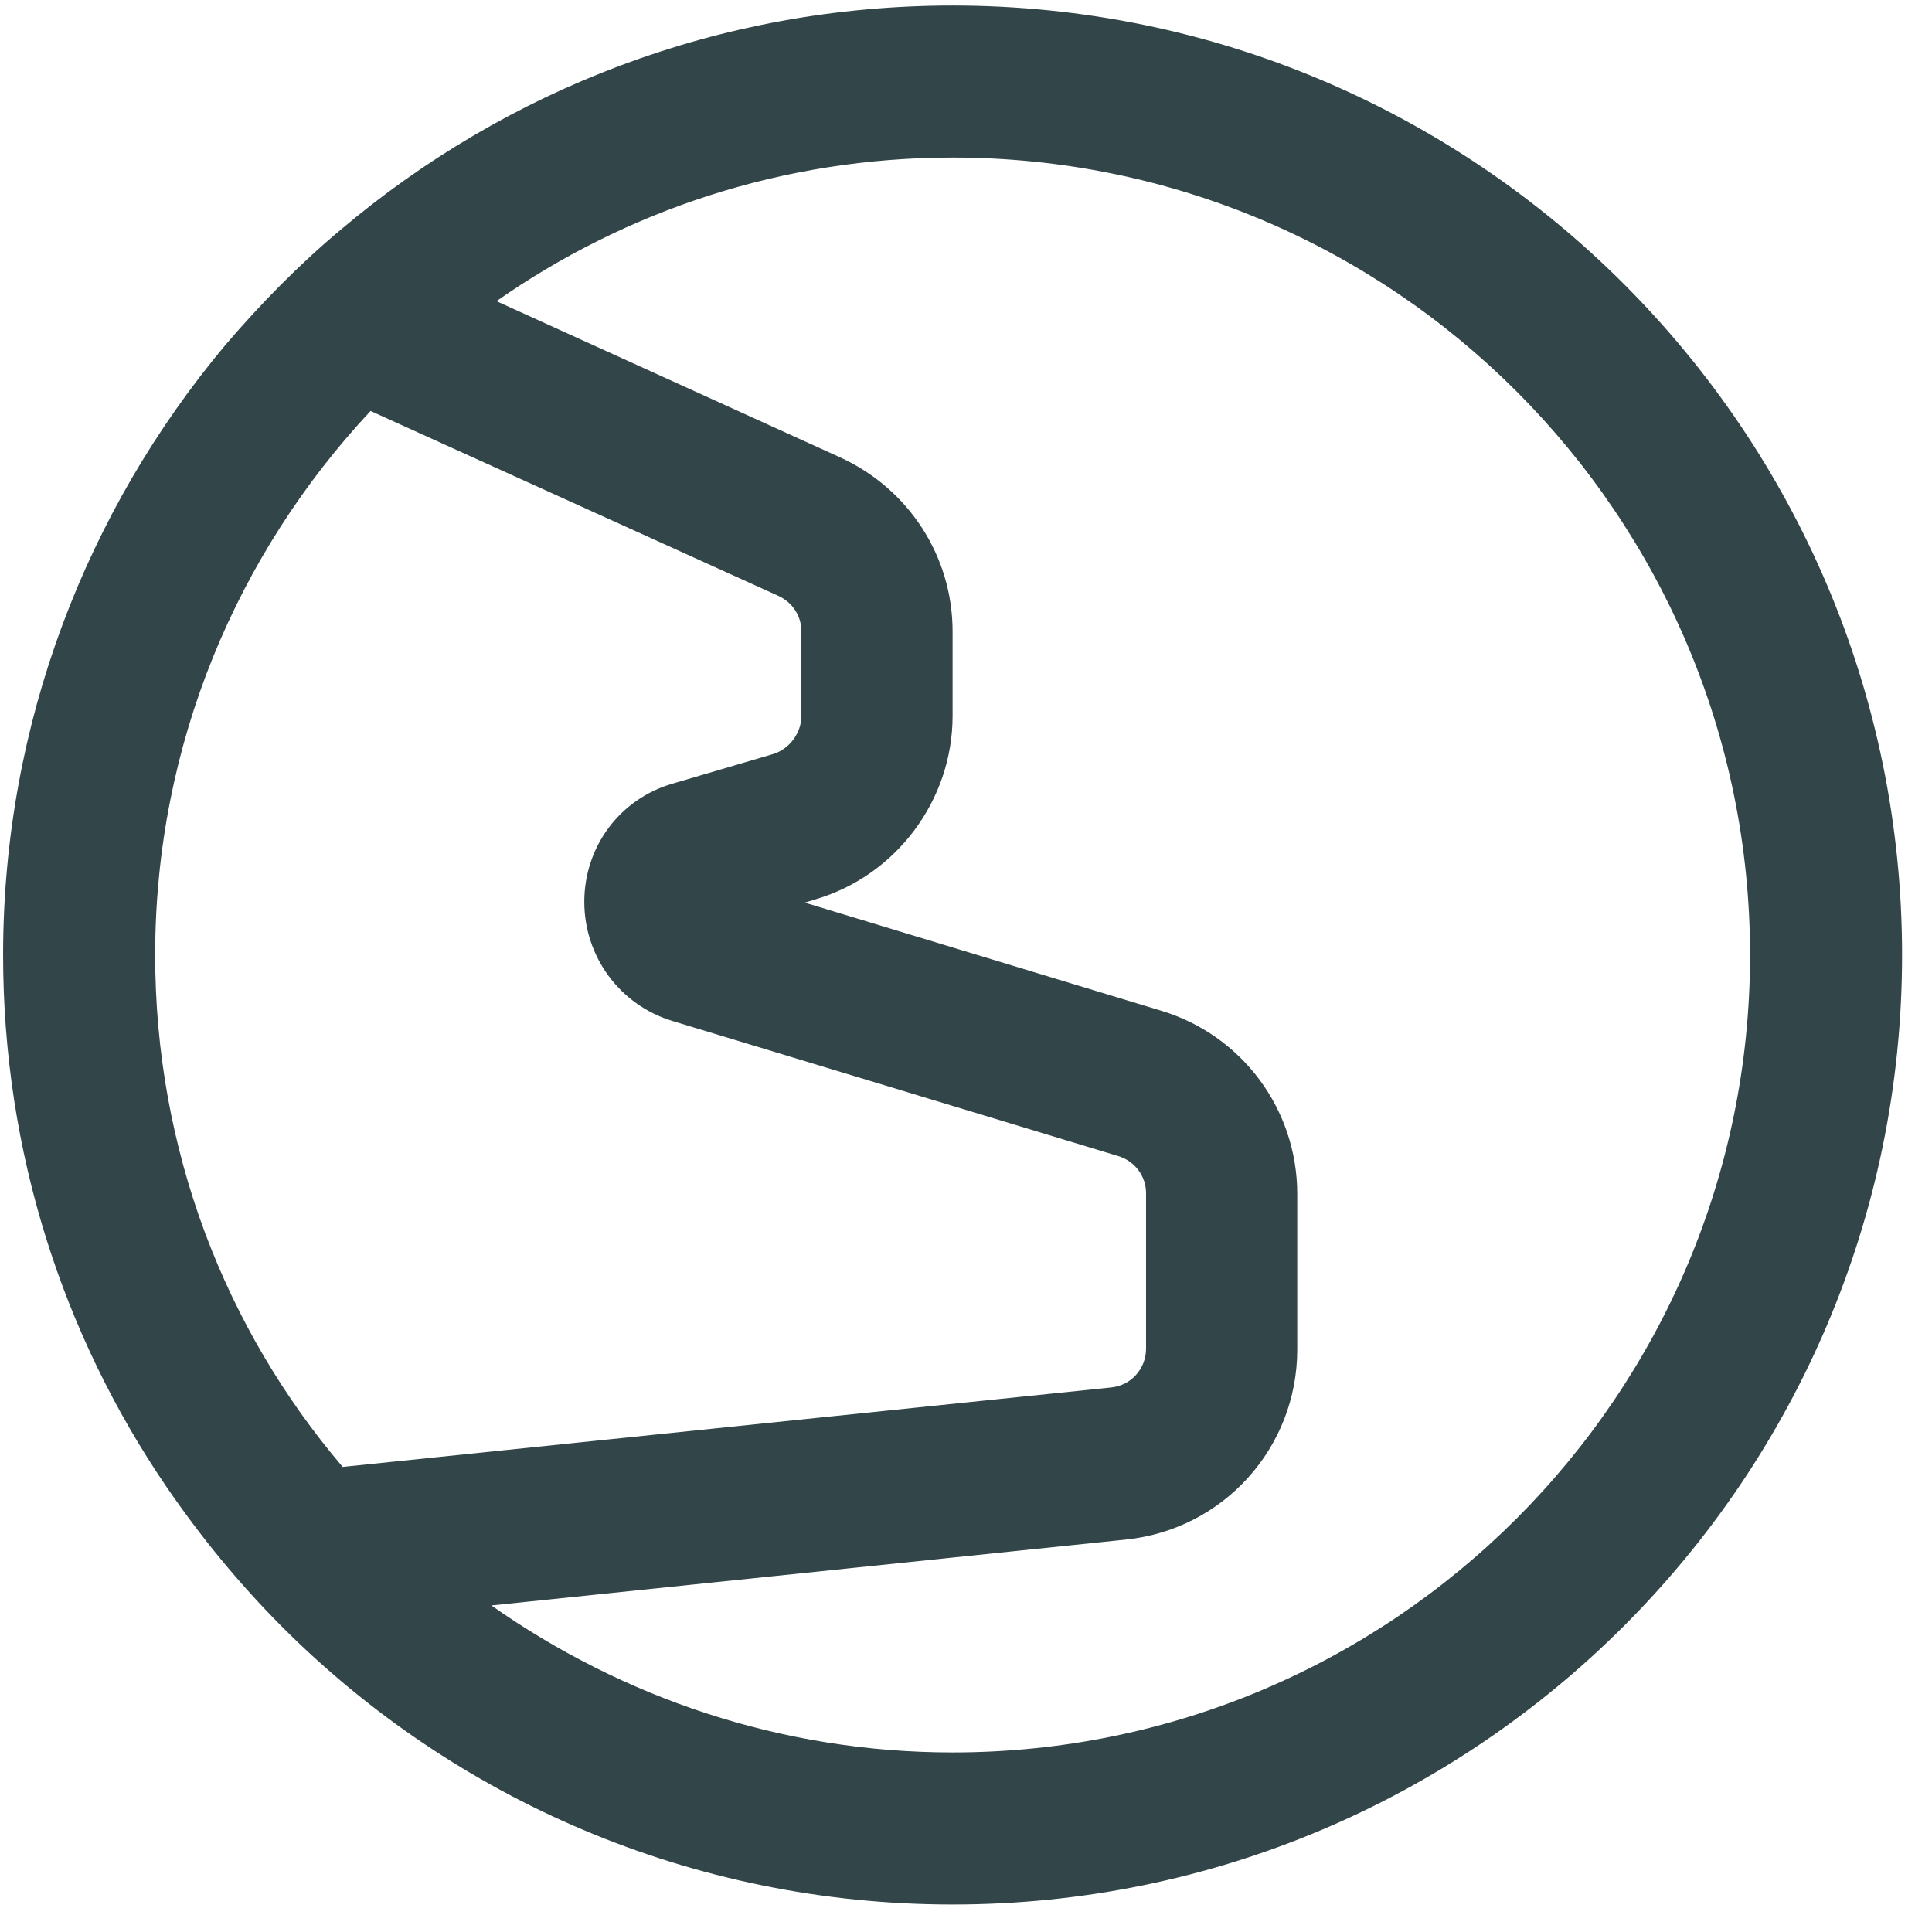 <svg width="51" height="51" viewBox="0 0 51 51" fill="none" xmlns="http://www.w3.org/2000/svg">
<g clip-path="url(#clip0_1252_9967)">
<path d="M25.146 0.146C18.992 0.146 13.35 2.375 8.979 6.077C7.887 6.991 6.883 8.017 5.947 9.11C2.29 13.48 0.082 19.1 0.082 25.21C0.082 30.405 1.665 35.244 4.386 39.236C5.3 40.574 6.326 41.822 7.463 42.96C11.99 47.486 18.256 50.274 25.146 50.274C38.972 50.274 50.21 39.035 50.21 25.21C50.21 11.384 38.972 0.146 25.146 0.146ZM4.096 25.21C4.096 19.657 6.259 14.618 9.782 10.849L20.553 15.732C20.932 15.911 21.155 16.268 21.155 16.669V18.899C21.155 19.345 20.842 19.769 20.419 19.902L17.765 20.683C16.36 21.084 15.424 22.355 15.424 23.805C15.424 25.254 16.36 26.525 17.743 26.949L29.517 30.517C29.963 30.651 30.253 31.052 30.253 31.498V35.601C30.253 36.136 29.851 36.582 29.316 36.627L9.046 38.723C5.947 35.088 4.096 30.361 4.096 25.21ZM25.146 46.26C20.619 46.26 16.427 44.81 12.971 42.38L29.718 40.641C32.304 40.373 34.244 38.21 34.244 35.623V31.52C34.244 29.29 32.795 27.328 30.654 26.681L21.244 23.827L21.534 23.738C23.652 23.113 25.146 21.129 25.146 18.899V16.669C25.146 14.684 23.987 12.901 22.18 12.075L13.105 7.95C16.516 5.564 20.664 4.159 25.146 4.159C36.764 4.159 46.197 13.592 46.197 25.21C46.197 36.827 36.764 46.26 25.146 46.26Z" fill="#324548"/>
</g>
<defs>
<clipPath id="clip0_1252_9967">
<rect width="50.128" height="50.128" fill="white" transform="translate(0.082 0.146)"/>
</clipPath>
</defs>
</svg>

